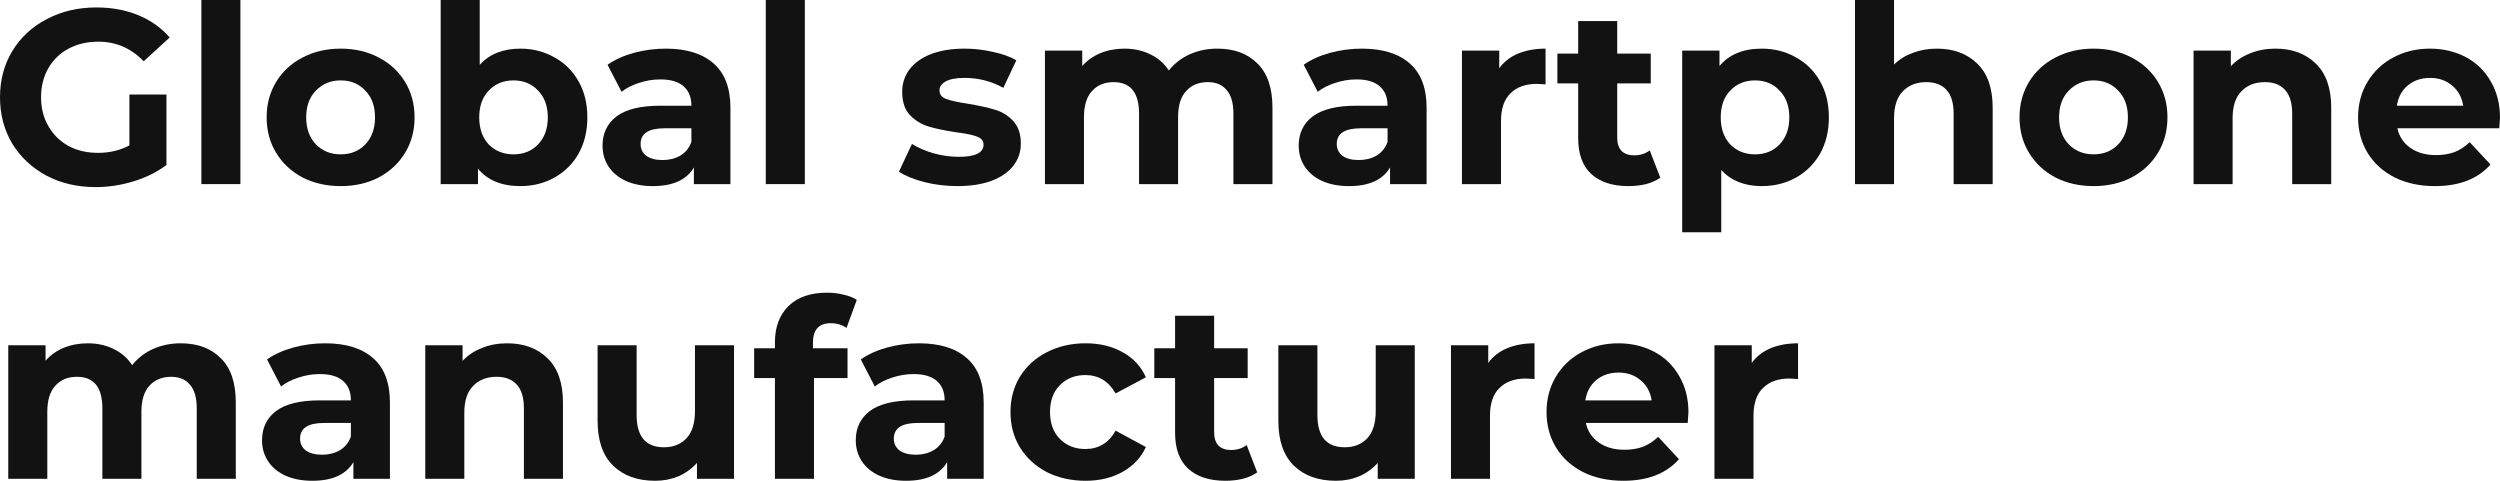<?xml version="1.0" encoding="UTF-8"?>
<svg xmlns="http://www.w3.org/2000/svg" width="416" height="80" viewBox="0 0 416 80" fill="none">
  <path d="M291.491 60.387C292.269 59.314 293.31 58.502 294.615 57.951C295.948 57.401 297.475 57.125 299.197 57.125V63.071C298.475 63.016 297.989 62.988 297.739 62.988C295.878 62.988 294.421 63.511 293.365 64.557C292.31 65.576 291.783 67.117 291.783 69.182V79.67H285.285V57.456H291.491V60.387Z" fill="#121212"></path>
  <path d="M280.959 68.645C280.959 68.728 280.918 69.306 280.834 70.379H263.882C264.188 71.756 264.91 72.843 266.048 73.641C267.187 74.44 268.603 74.839 270.297 74.839C271.463 74.839 272.49 74.674 273.379 74.343C274.295 73.985 275.142 73.435 275.92 72.692L279.377 76.408C277.266 78.803 274.184 80 270.13 80C267.603 80 265.368 79.518 263.424 78.555C261.481 77.564 259.981 76.201 258.926 74.467C257.871 72.733 257.343 70.765 257.343 68.563C257.343 66.388 257.857 64.434 258.884 62.699C259.94 60.938 261.37 59.575 263.174 58.612C265.007 57.621 267.048 57.125 269.297 57.125C271.491 57.125 273.476 57.593 275.253 58.529C277.03 59.465 278.419 60.814 279.418 62.575C280.446 64.31 280.959 66.333 280.959 68.645ZM269.339 61.997C267.867 61.997 266.631 62.41 265.632 63.236C264.632 64.062 264.021 65.191 263.799 66.622H274.837C274.615 65.218 274.004 64.103 273.004 63.277C272.004 62.424 270.783 61.997 269.339 61.997Z" fill="#121212"></path>
  <path d="M247.644 60.387C248.421 59.314 249.463 58.502 250.768 57.951C252.1 57.401 253.628 57.125 255.349 57.125V63.071C254.627 63.016 254.141 62.988 253.891 62.988C252.031 62.988 250.573 63.511 249.518 64.557C248.463 65.576 247.935 67.117 247.935 69.182V79.67H241.438V57.456H247.644V60.387Z" fill="#121212"></path>
  <path d="M235.418 57.456V79.67H229.254V77.027C228.393 77.991 227.366 78.734 226.172 79.257C224.978 79.752 223.686 80 222.298 80C219.355 80 217.022 79.16 215.301 77.481C213.579 75.802 212.718 73.311 212.718 70.008V57.456H219.216V69.058C219.216 72.637 220.729 74.426 223.756 74.426C225.311 74.426 226.56 73.93 227.504 72.939C228.448 71.921 228.921 70.421 228.921 68.439V57.456H235.418Z" fill="#121212"></path>
  <path d="M209.196 78.596C208.557 79.064 207.766 79.422 206.822 79.67C205.905 79.89 204.933 80 203.906 80C201.24 80 199.172 79.326 197.7 77.977C196.256 76.628 195.534 74.646 195.534 72.031V62.906H192.077V57.951H195.534V52.542H202.032V57.951H207.613V62.906H202.032V71.948C202.032 72.884 202.268 73.614 202.74 74.137C203.24 74.632 203.934 74.88 204.822 74.88C205.85 74.88 206.724 74.605 207.446 74.054L209.196 78.596Z" fill="#121212"></path>
  <path d="M180.638 80C178.25 80 176.098 79.518 174.182 78.555C172.294 77.564 170.809 76.201 169.726 74.467C168.671 72.733 168.143 70.765 168.143 68.563C168.143 66.361 168.671 64.392 169.726 62.658C170.809 60.924 172.294 59.575 174.182 58.612C176.098 57.621 178.25 57.125 180.638 57.125C182.999 57.125 185.053 57.621 186.803 58.612C188.58 59.575 189.871 60.965 190.676 62.782L185.637 65.466C184.47 63.429 182.79 62.41 180.597 62.41C178.903 62.41 177.501 62.961 176.39 64.062C175.279 65.163 174.724 66.663 174.724 68.563C174.724 70.462 175.279 71.962 176.39 73.063C177.501 74.164 178.903 74.715 180.597 74.715C182.818 74.715 184.498 73.696 185.637 71.659L190.676 74.385C189.871 76.146 188.58 77.523 186.803 78.514C185.053 79.504 182.999 80 180.638 80Z" fill="#121212"></path>
  <path d="M152.897 57.125C156.368 57.125 159.034 57.951 160.894 59.603C162.754 61.227 163.685 63.69 163.685 66.994V79.67H157.604V76.903C156.382 78.968 154.105 80 150.773 80C149.051 80 147.552 79.711 146.274 79.133C145.025 78.555 144.067 77.757 143.401 76.738C142.734 75.72 142.401 74.564 142.401 73.27C142.401 71.205 143.178 69.581 144.733 68.397C146.316 67.214 148.746 66.622 152.022 66.622H157.187C157.187 65.218 156.757 64.144 155.896 63.401C155.035 62.631 153.744 62.245 152.022 62.245C150.828 62.245 149.648 62.438 148.482 62.823C147.343 63.181 146.372 63.677 145.566 64.31L143.234 59.809C144.456 58.956 145.913 58.295 147.607 57.827C149.329 57.359 151.092 57.125 152.897 57.125ZM152.397 75.665C153.508 75.665 154.494 75.417 155.354 74.921C156.215 74.398 156.826 73.641 157.187 72.65V70.379H152.73C150.065 70.379 148.732 71.246 148.732 72.981C148.732 73.806 149.051 74.467 149.69 74.963C150.356 75.431 151.259 75.665 152.397 75.665Z" fill="#121212"></path>
  <path d="M135.28 57.951H141.028V62.906H135.447V79.67H128.949V62.906H125.492V57.951H128.949V56.96C128.949 54.428 129.699 52.418 131.199 50.932C132.726 49.445 134.864 48.702 137.613 48.702C138.585 48.702 139.501 48.812 140.362 49.032C141.25 49.225 141.986 49.514 142.569 49.899L140.862 54.565C140.112 54.042 139.237 53.781 138.238 53.781C136.266 53.781 135.28 54.854 135.28 57.001V57.951Z" fill="#121212"></path>
  <path d="M122.139 57.456V79.67H115.974V77.027C115.113 77.991 114.086 78.734 112.892 79.257C111.698 79.752 110.407 80 109.018 80C106.075 80 103.743 79.16 102.021 77.481C100.3 75.802 99.439 73.311 99.439 70.008V57.456H105.936V69.058C105.936 72.637 107.45 74.426 110.476 74.426C112.031 74.426 113.281 73.93 114.225 72.939C115.169 71.921 115.641 70.421 115.641 68.439V57.456H122.139Z" fill="#121212"></path>
  <path d="M84.386 57.125C87.162 57.125 89.398 57.951 91.092 59.603C92.813 61.254 93.674 63.704 93.674 66.952V79.67H87.176V67.943C87.176 66.181 86.788 64.874 86.01 64.021C85.233 63.14 84.108 62.699 82.636 62.699C80.998 62.699 79.693 63.209 78.721 64.227C77.749 65.218 77.263 66.704 77.263 68.686V79.67H70.766V57.456H76.972V60.057C77.833 59.121 78.902 58.405 80.179 57.91C81.456 57.387 82.859 57.125 84.386 57.125Z" fill="#121212"></path>
  <path d="M54.098 57.125C57.569 57.125 60.234 57.951 62.095 59.603C63.955 61.227 64.885 63.69 64.885 66.994V79.67H58.804V76.903C57.582 78.968 55.306 80 51.973 80C50.252 80 48.752 79.711 47.475 79.133C46.226 78.555 45.268 77.757 44.601 76.738C43.935 75.72 43.602 74.564 43.602 73.27C43.602 71.205 44.379 69.581 45.934 68.397C47.517 67.214 49.946 66.622 53.223 66.622H58.388C58.388 65.218 57.957 64.144 57.096 63.401C56.236 62.631 54.944 62.245 53.223 62.245C52.029 62.245 50.849 62.438 49.683 62.823C48.544 63.181 47.572 63.677 46.767 64.31L44.435 59.809C45.656 58.956 47.114 58.295 48.808 57.827C50.529 57.359 52.293 57.125 54.098 57.125ZM53.598 75.665C54.709 75.665 55.694 75.417 56.555 74.921C57.416 74.398 58.027 73.641 58.388 72.65V70.379H53.931C51.265 70.379 49.932 71.246 49.932 72.981C49.932 73.806 50.252 74.467 50.891 74.963C51.557 75.431 52.459 75.665 53.598 75.665Z" fill="#121212"></path>
  <path d="M30.072 57.125C32.877 57.125 35.098 57.951 36.736 59.603C38.402 61.227 39.235 63.677 39.235 66.952V79.67H32.738V67.943C32.738 66.181 32.363 64.874 31.613 64.021C30.891 63.14 29.85 62.699 28.489 62.699C26.962 62.699 25.754 63.195 24.866 64.186C23.977 65.149 23.533 66.594 23.533 68.521V79.67H17.035V67.943C17.035 64.447 15.619 62.699 12.787 62.699C11.287 62.699 10.094 63.195 9.205 64.186C8.316 65.149 7.872 66.594 7.872 68.521V79.67H1.375V57.456H7.581V60.016C8.414 59.08 9.427 58.364 10.621 57.868C11.843 57.373 13.176 57.125 14.62 57.125C16.202 57.125 17.632 57.442 18.91 58.075C20.187 58.681 21.214 59.575 21.992 60.759C22.908 59.603 24.061 58.708 25.449 58.075C26.865 57.442 28.406 57.125 30.072 57.125Z" fill="#121212"></path>
  <path d="M416 19.613C416 19.695 415.958 20.273 415.875 21.347H398.923C399.228 22.723 399.95 23.811 401.089 24.609C402.227 25.407 403.643 25.806 405.337 25.806C406.504 25.806 407.531 25.641 408.419 25.311C409.336 24.953 410.183 24.403 410.96 23.659L414.417 27.375C412.307 29.77 409.225 30.968 405.171 30.968C402.644 30.968 400.409 30.486 398.465 29.523C396.521 28.532 395.022 27.169 393.967 25.435C392.911 23.701 392.384 21.733 392.384 19.53C392.384 17.356 392.898 15.401 393.925 13.667C394.98 11.905 396.41 10.543 398.215 9.579C400.048 8.588 402.089 8.093 404.338 8.093C406.531 8.093 408.517 8.561 410.294 9.497C412.071 10.433 413.459 11.781 414.459 13.543C415.486 15.277 416 17.301 416 19.613ZM404.379 12.965C402.908 12.965 401.672 13.378 400.672 14.204C399.673 15.03 399.062 16.158 398.84 17.59H409.877C409.655 16.186 409.044 15.071 408.045 14.245C407.045 13.392 405.823 12.965 404.379 12.965Z" fill="#121212"></path>
  <path d="M378.628 8.093C381.405 8.093 383.64 8.919 385.334 10.57C387.055 12.222 387.916 14.672 387.916 17.92V30.637H381.419V18.911C381.419 17.149 381.03 15.842 380.252 14.988C379.475 14.107 378.35 13.667 376.879 13.667C375.24 13.667 373.935 14.176 372.963 15.195C371.992 16.186 371.506 17.672 371.506 19.654V30.637H365.008V8.423H371.214V11.024C372.075 10.089 373.144 9.373 374.421 8.877C375.699 8.354 377.101 8.093 378.628 8.093Z" fill="#121212"></path>
  <path d="M348.378 30.968C346.018 30.968 343.893 30.486 342.005 29.523C340.145 28.532 338.687 27.169 337.632 25.435C336.577 23.701 336.049 21.733 336.049 19.53C336.049 17.328 336.577 15.36 337.632 13.626C338.687 11.892 340.145 10.543 342.005 9.579C343.893 8.588 346.018 8.093 348.378 8.093C350.738 8.093 352.848 8.588 354.709 9.579C356.569 10.543 358.027 11.892 359.082 13.626C360.137 15.36 360.665 17.328 360.665 19.53C360.665 21.733 360.137 23.701 359.082 25.435C358.027 27.169 356.569 28.532 354.709 29.523C352.848 30.486 350.738 30.968 348.378 30.968ZM348.378 25.683C350.044 25.683 351.404 25.132 352.46 24.031C353.543 22.902 354.084 21.402 354.084 19.53C354.084 17.659 353.543 16.172 352.46 15.071C351.404 13.942 350.044 13.378 348.378 13.378C346.712 13.378 345.337 13.942 344.254 15.071C343.171 16.172 342.63 17.659 342.63 19.53C342.63 21.402 343.171 22.902 344.254 24.031C345.337 25.132 346.712 25.683 348.378 25.683Z" fill="#121212"></path>
  <path d="M322.293 8.093C325.07 8.093 327.305 8.919 328.999 10.57C330.721 12.222 331.581 14.672 331.581 17.92V30.637H325.084V18.911C325.084 17.149 324.695 15.842 323.918 14.988C323.14 14.107 322.016 13.667 320.544 13.667C318.906 13.667 317.601 14.176 316.629 15.195C315.657 16.186 315.171 17.672 315.171 19.654V30.637H308.673V0H315.171V10.736C316.032 9.882 317.073 9.235 318.295 8.795C319.517 8.327 320.849 8.093 322.293 8.093Z" fill="#121212"></path>
  <path d="M293.161 8.093C295.244 8.093 297.132 8.575 298.826 9.538C300.547 10.474 301.894 11.809 302.866 13.543C303.838 15.25 304.324 17.246 304.324 19.53C304.324 21.815 303.838 23.825 302.866 25.559C301.894 27.265 300.547 28.6 298.826 29.564C297.132 30.5 295.244 30.968 293.161 30.968C290.301 30.968 288.052 30.073 286.414 28.284V38.648H279.916V8.423H286.122V10.983C287.733 9.056 290.079 8.093 293.161 8.093ZM292.036 25.683C293.703 25.683 295.063 25.132 296.118 24.031C297.201 22.902 297.743 21.402 297.743 19.53C297.743 17.659 297.201 16.172 296.118 15.071C295.063 13.942 293.703 13.378 292.036 13.378C290.37 13.378 288.996 13.942 287.913 15.071C286.858 16.172 286.33 17.659 286.33 19.53C286.33 21.402 286.858 22.902 287.913 24.031C288.996 25.132 290.37 25.683 292.036 25.683Z" fill="#121212"></path>
  <path d="M276.269 29.564C275.63 30.032 274.839 30.39 273.895 30.637C272.978 30.858 272.006 30.968 270.979 30.968C268.313 30.968 266.245 30.293 264.773 28.945C263.329 27.596 262.607 25.614 262.607 22.999V13.874H259.15V8.919H262.607V3.51H269.105V8.919H274.686V13.874H269.105V22.916C269.105 23.852 269.341 24.581 269.813 25.105C270.313 25.6 271.007 25.848 271.895 25.848C272.923 25.848 273.797 25.573 274.519 25.022L276.269 29.564Z" fill="#121212"></path>
  <path d="M249.474 11.355C250.252 10.281 251.293 9.469 252.598 8.919C253.931 8.368 255.458 8.093 257.18 8.093V14.039C256.458 13.984 255.972 13.956 255.722 13.956C253.861 13.956 252.404 14.479 251.348 15.525C250.293 16.544 249.766 18.085 249.766 20.15V30.637H243.268V8.423H249.474V11.355Z" fill="#121212"></path>
  <path d="M226.6 8.093C230.071 8.093 232.736 8.919 234.597 10.57C236.457 12.194 237.387 14.658 237.387 17.961V30.637H231.306V27.871C230.085 29.936 227.808 30.968 224.476 30.968C222.754 30.968 221.255 30.679 219.977 30.101C218.728 29.523 217.77 28.724 217.103 27.706C216.437 26.687 216.104 25.531 216.104 24.237C216.104 22.173 216.881 20.549 218.436 19.365C220.019 18.181 222.449 17.59 225.725 17.59H230.89C230.89 16.186 230.459 15.112 229.599 14.369C228.738 13.598 227.447 13.213 225.725 13.213C224.531 13.213 223.351 13.406 222.185 13.791C221.046 14.149 220.074 14.644 219.269 15.277L216.937 10.777C218.159 9.923 219.616 9.263 221.31 8.795C223.032 8.327 224.795 8.093 226.6 8.093ZM226.1 26.632C227.211 26.632 228.196 26.384 229.057 25.889C229.918 25.366 230.529 24.609 230.89 23.618V21.347H226.433C223.768 21.347 222.435 22.214 222.435 23.948C222.435 24.774 222.754 25.435 223.393 25.93C224.059 26.398 224.962 26.632 226.1 26.632Z" fill="#121212"></path>
  <path d="M202.574 8.093C205.379 8.093 207.6 8.919 209.238 10.57C210.905 12.194 211.738 14.644 211.738 17.92V30.637H205.24V18.911C205.24 17.149 204.865 15.842 204.115 14.988C203.393 14.107 202.352 13.667 200.992 13.667C199.464 13.667 198.256 14.163 197.368 15.153C196.479 16.117 196.035 17.562 196.035 19.489V30.637H189.538V18.911C189.538 15.415 188.121 13.667 185.289 13.667C183.79 13.667 182.596 14.163 181.707 15.153C180.819 16.117 180.374 17.562 180.374 19.489V30.637H173.877V8.423H180.083V10.983C180.916 10.047 181.929 9.332 183.123 8.836C184.345 8.341 185.678 8.093 187.122 8.093C188.704 8.093 190.135 8.409 191.412 9.043C192.689 9.648 193.717 10.543 194.494 11.726C195.41 10.57 196.563 9.676 197.951 9.043C199.367 8.409 200.908 8.093 202.574 8.093Z" fill="#121212"></path>
  <path d="M159.288 30.968C157.428 30.968 155.609 30.747 153.832 30.307C152.055 29.839 150.639 29.261 149.584 28.573L151.75 23.948C152.749 24.581 153.957 25.105 155.373 25.517C156.789 25.903 158.178 26.096 159.538 26.096C162.287 26.096 163.662 25.421 163.662 24.072C163.662 23.439 163.287 22.985 162.537 22.71C161.788 22.434 160.635 22.2 159.08 22.008C157.248 21.733 155.734 21.416 154.54 21.058C153.346 20.7 152.305 20.067 151.416 19.159C150.556 18.25 150.125 16.957 150.125 15.277C150.125 13.873 150.528 12.635 151.333 11.561C152.166 10.46 153.36 9.607 154.915 9.001C156.498 8.396 158.358 8.093 160.496 8.093C162.079 8.093 163.648 8.272 165.203 8.63C166.786 8.96 168.091 9.428 169.118 10.034L166.952 14.617C164.981 13.516 162.829 12.965 160.496 12.965C159.108 12.965 158.067 13.158 157.372 13.543C156.678 13.929 156.331 14.424 156.331 15.03C156.331 15.718 156.706 16.2 157.456 16.475C158.206 16.75 159.4 17.012 161.038 17.259C162.87 17.562 164.37 17.892 165.536 18.25C166.702 18.581 167.716 19.2 168.577 20.108C169.437 21.017 169.868 22.283 169.868 23.907C169.868 25.283 169.451 26.508 168.618 27.582C167.785 28.655 166.563 29.495 164.953 30.101C163.37 30.679 161.482 30.968 159.288 30.968Z" fill="#121212"></path>
  <path d="M127.426 0H133.924V30.637H127.426V0Z" fill="#121212"></path>
  <path d="M110.758 8.093C114.229 8.093 116.894 8.919 118.755 10.57C120.615 12.194 121.545 14.658 121.545 17.961V30.637H115.464V27.871C114.243 29.936 111.966 30.968 108.634 30.968C106.912 30.968 105.413 30.679 104.135 30.101C102.886 29.523 101.928 28.724 101.261 27.706C100.595 26.687 100.262 25.531 100.262 24.237C100.262 22.173 101.039 20.549 102.594 19.365C104.177 18.181 106.607 17.59 109.883 17.59H115.048C115.048 16.186 114.617 15.112 113.757 14.369C112.896 13.598 111.605 13.213 109.883 13.213C108.689 13.213 107.509 13.406 106.343 13.791C105.204 14.149 104.232 14.644 103.427 15.277L101.095 10.777C102.317 9.923 103.774 9.263 105.468 8.795C107.19 8.327 108.953 8.093 110.758 8.093ZM110.258 26.632C111.369 26.632 112.354 26.384 113.215 25.889C114.076 25.366 114.687 24.609 115.048 23.618V21.347H110.591C107.926 21.347 106.593 22.214 106.593 23.948C106.593 24.774 106.912 25.435 107.551 25.93C108.217 26.398 109.12 26.632 110.258 26.632Z" fill="#121212"></path>
  <path d="M86.573 8.093C88.656 8.093 90.544 8.575 92.238 9.538C93.96 10.474 95.306 11.809 96.278 13.543C97.25 15.25 97.736 17.246 97.736 19.53C97.736 21.815 97.25 23.825 96.278 25.559C95.306 27.265 93.96 28.6 92.238 29.564C90.544 30.5 88.656 30.968 86.573 30.968C83.491 30.968 81.145 30.004 79.534 28.077V30.637H73.328V0H79.826V10.777C81.464 8.988 83.713 8.093 86.573 8.093ZM85.449 25.683C87.115 25.683 88.475 25.132 89.531 24.031C90.614 22.902 91.155 21.402 91.155 19.53C91.155 17.659 90.614 16.172 89.531 15.071C88.475 13.942 87.115 13.378 85.449 13.378C83.783 13.378 82.408 13.942 81.325 15.071C80.27 16.172 79.743 17.659 79.743 19.53C79.743 21.402 80.27 22.902 81.325 24.031C82.408 25.132 83.783 25.683 85.449 25.683Z" fill="#121212"></path>
  <path d="M56.698 30.968C54.338 30.968 52.214 30.486 50.325 29.523C48.465 28.532 47.007 27.169 45.952 25.435C44.897 23.701 44.369 21.733 44.369 19.53C44.369 17.328 44.897 15.36 45.952 13.626C47.007 11.892 48.465 10.543 50.325 9.579C52.214 8.588 54.338 8.093 56.698 8.093C59.058 8.093 61.169 8.588 63.029 9.579C64.889 10.543 66.347 11.892 67.402 13.626C68.458 15.36 68.985 17.328 68.985 19.53C68.985 21.733 68.458 23.701 67.402 25.435C66.347 27.169 64.889 28.532 63.029 29.523C61.169 30.486 59.058 30.968 56.698 30.968ZM56.698 25.683C58.364 25.683 59.725 25.132 60.78 24.031C61.863 22.902 62.404 21.402 62.404 19.53C62.404 17.659 61.863 16.172 60.78 15.071C59.725 13.942 58.364 13.378 56.698 13.378C55.032 13.378 53.658 13.942 52.575 15.071C51.492 16.172 50.95 17.659 50.95 19.53C50.95 21.402 51.492 22.902 52.575 24.031C53.658 25.132 55.032 25.683 56.698 25.683Z" fill="#121212"></path>
  <path d="M33.508 0H40.005V30.637H33.508V0Z" fill="#121212"></path>
  <path d="M21.534 15.732H27.698V27.458C26.115 28.642 24.283 29.55 22.2 30.183C20.117 30.816 18.021 31.133 15.911 31.133C12.884 31.133 10.163 30.5 7.747 29.234C5.331 27.94 3.429 26.164 2.041 23.907C0.68 21.622 0 19.049 0 16.186C0 13.323 0.68 10.763 2.041 8.506C3.429 6.221 5.345 4.446 7.789 3.179C10.232 1.886 12.981 1.239 16.036 1.239C18.59 1.239 20.909 1.665 22.991 2.519C25.074 3.372 26.823 4.611 28.239 6.235L23.908 10.199C21.825 8.024 19.312 6.937 16.369 6.937C14.508 6.937 12.856 7.322 11.412 8.093C9.968 8.864 8.844 9.951 8.039 11.355C7.233 12.759 6.831 14.369 6.831 16.186C6.831 17.975 7.233 19.572 8.039 20.976C8.844 22.379 9.955 23.48 11.371 24.279C12.815 25.049 14.453 25.435 16.286 25.435C18.229 25.435 19.979 25.022 21.534 24.196V15.732Z" fill="#121212"></path>
</svg>
